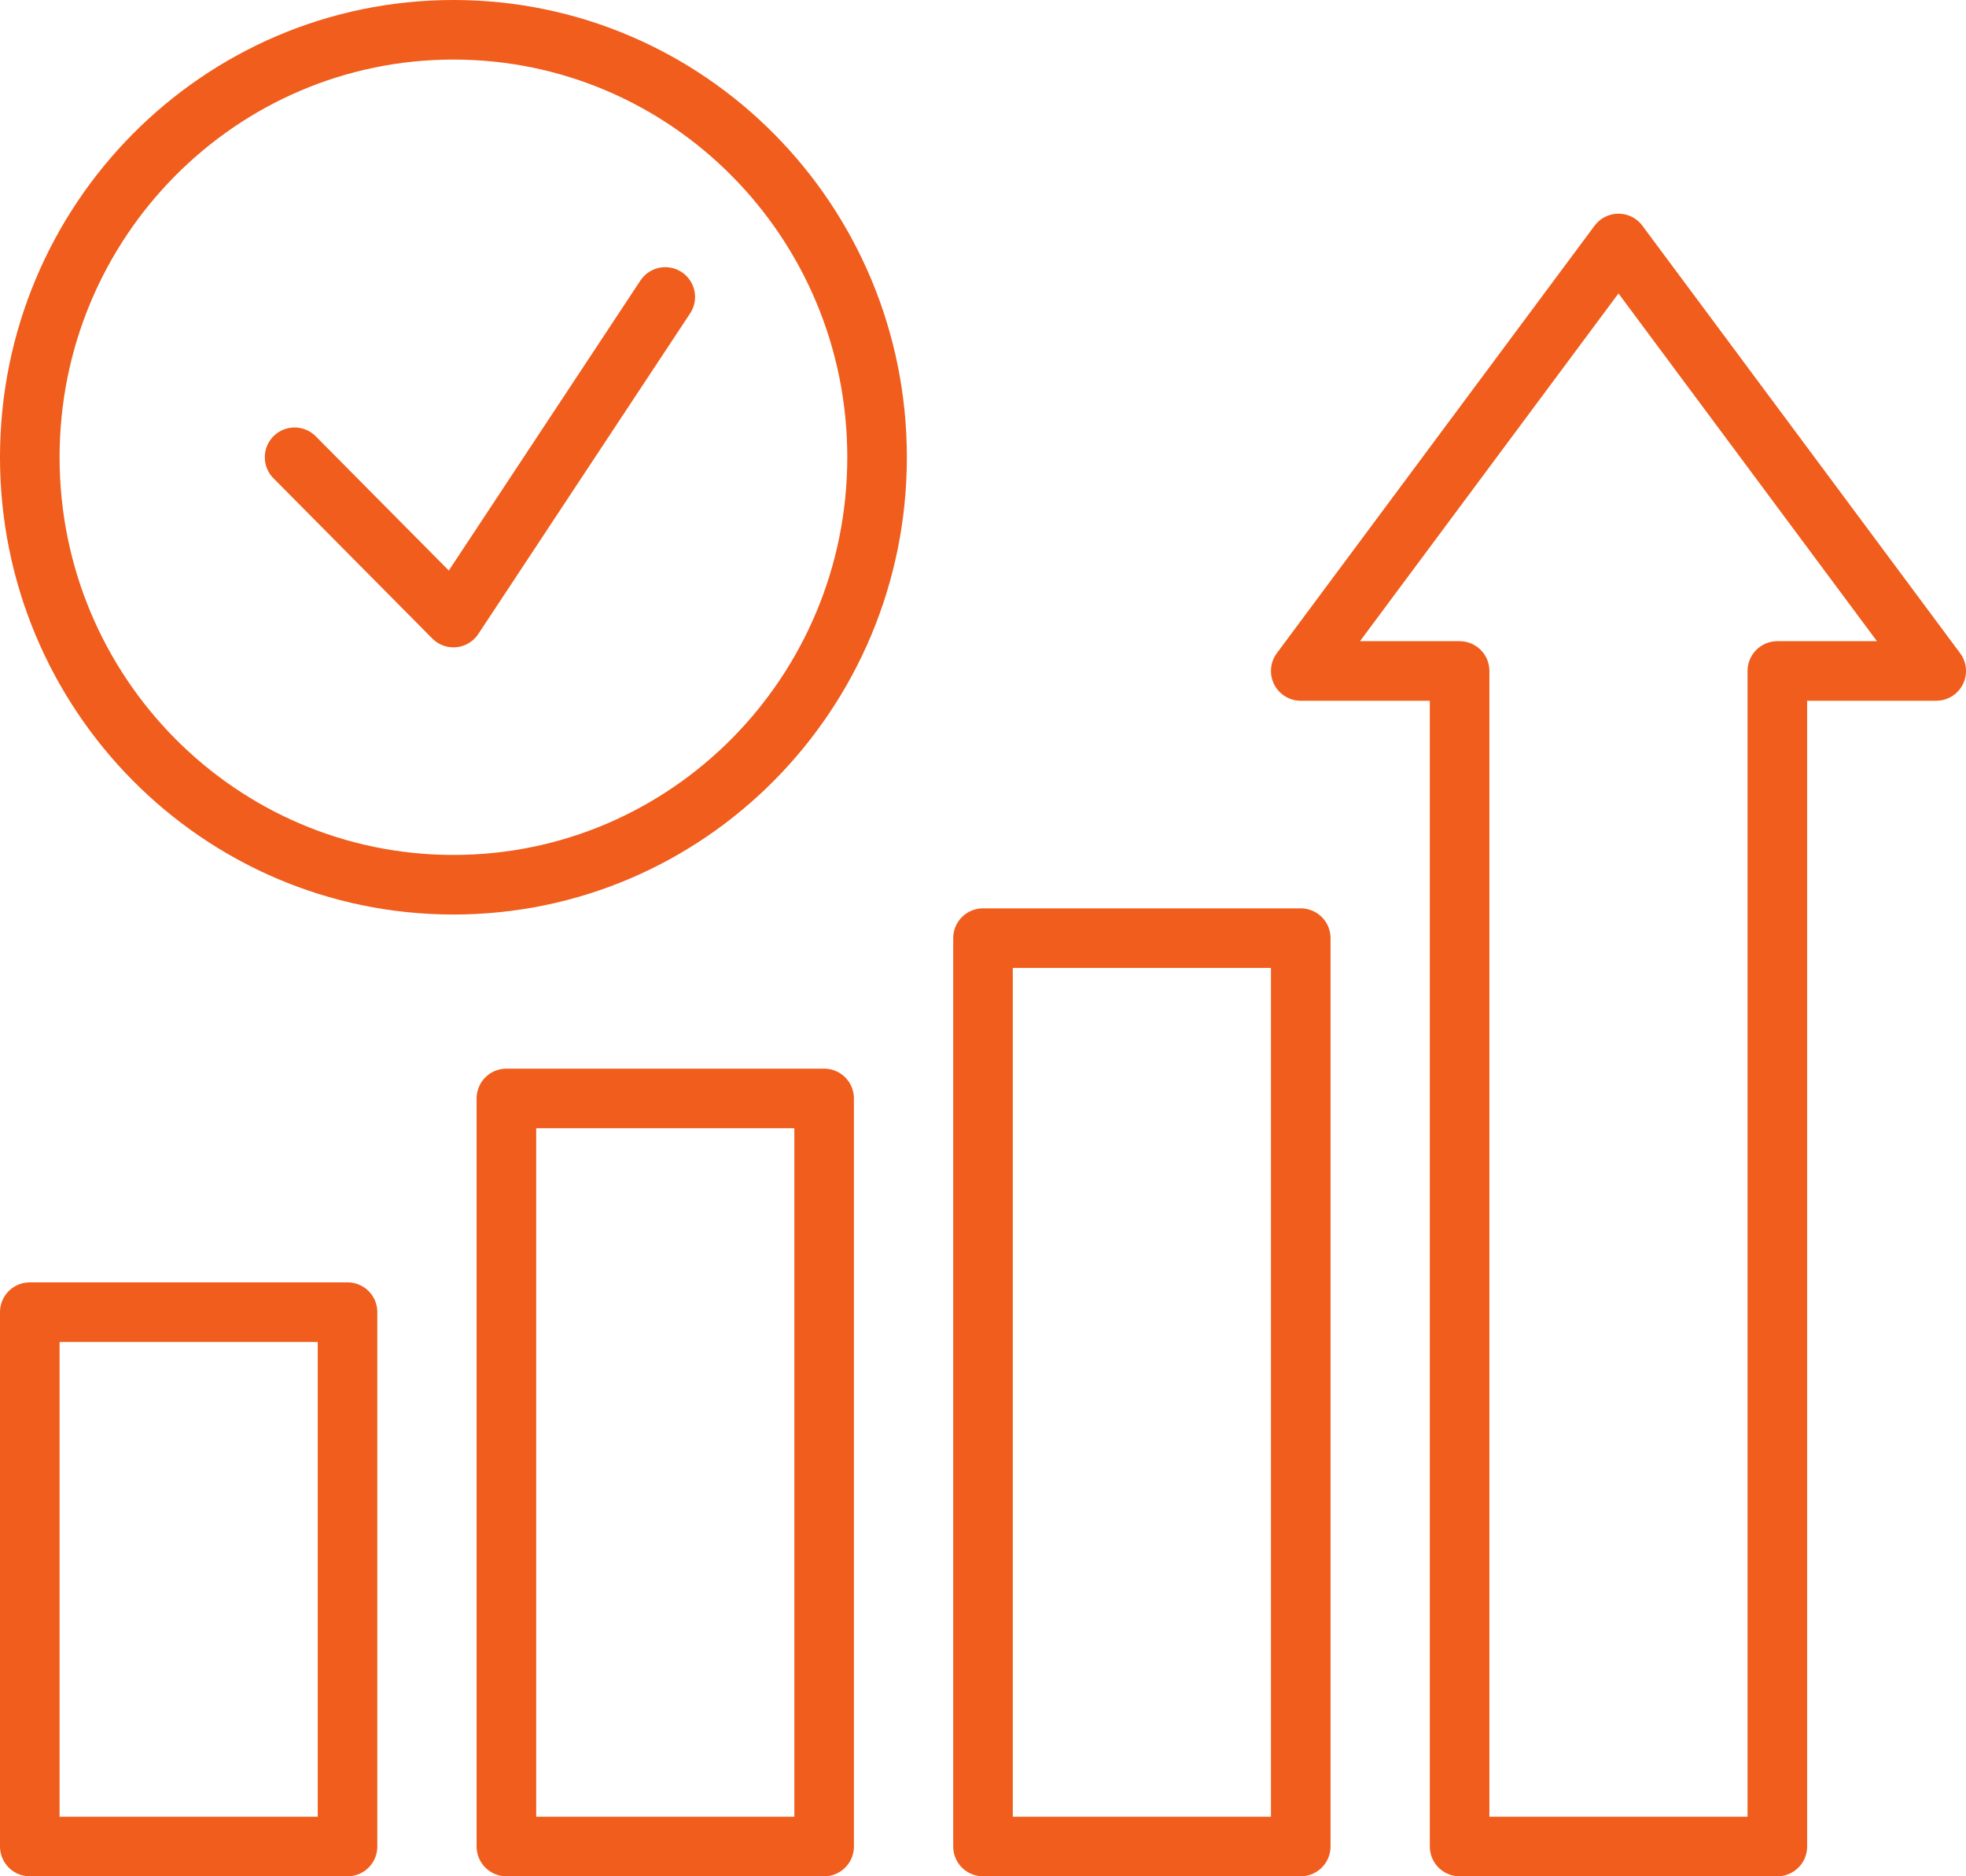 <svg width="132" height="126" viewBox="0 0 132 126" fill="none" xmlns="http://www.w3.org/2000/svg">
<path d="M19.779 30.707L30.446 41.471L44.667 19.942M2 124V88.116H23.333V124H2ZM34 124V73.764H55.333V124H34ZM66 124V63H87.333V124H66ZM98 124V45.058H87.333L108.667 16.351L130 45.058H119.333V124H98ZM58.888 30.707C58.888 46.56 46.156 59.413 30.446 59.413C14.736 59.413 2 46.56 2 30.707C2 14.853 14.736 2 30.446 2C46.156 2 58.888 14.853 58.888 30.707Z" stroke="#F05D1C" stroke-width="4" stroke-linecap="round" stroke-linejoin="round"/>
</svg>

